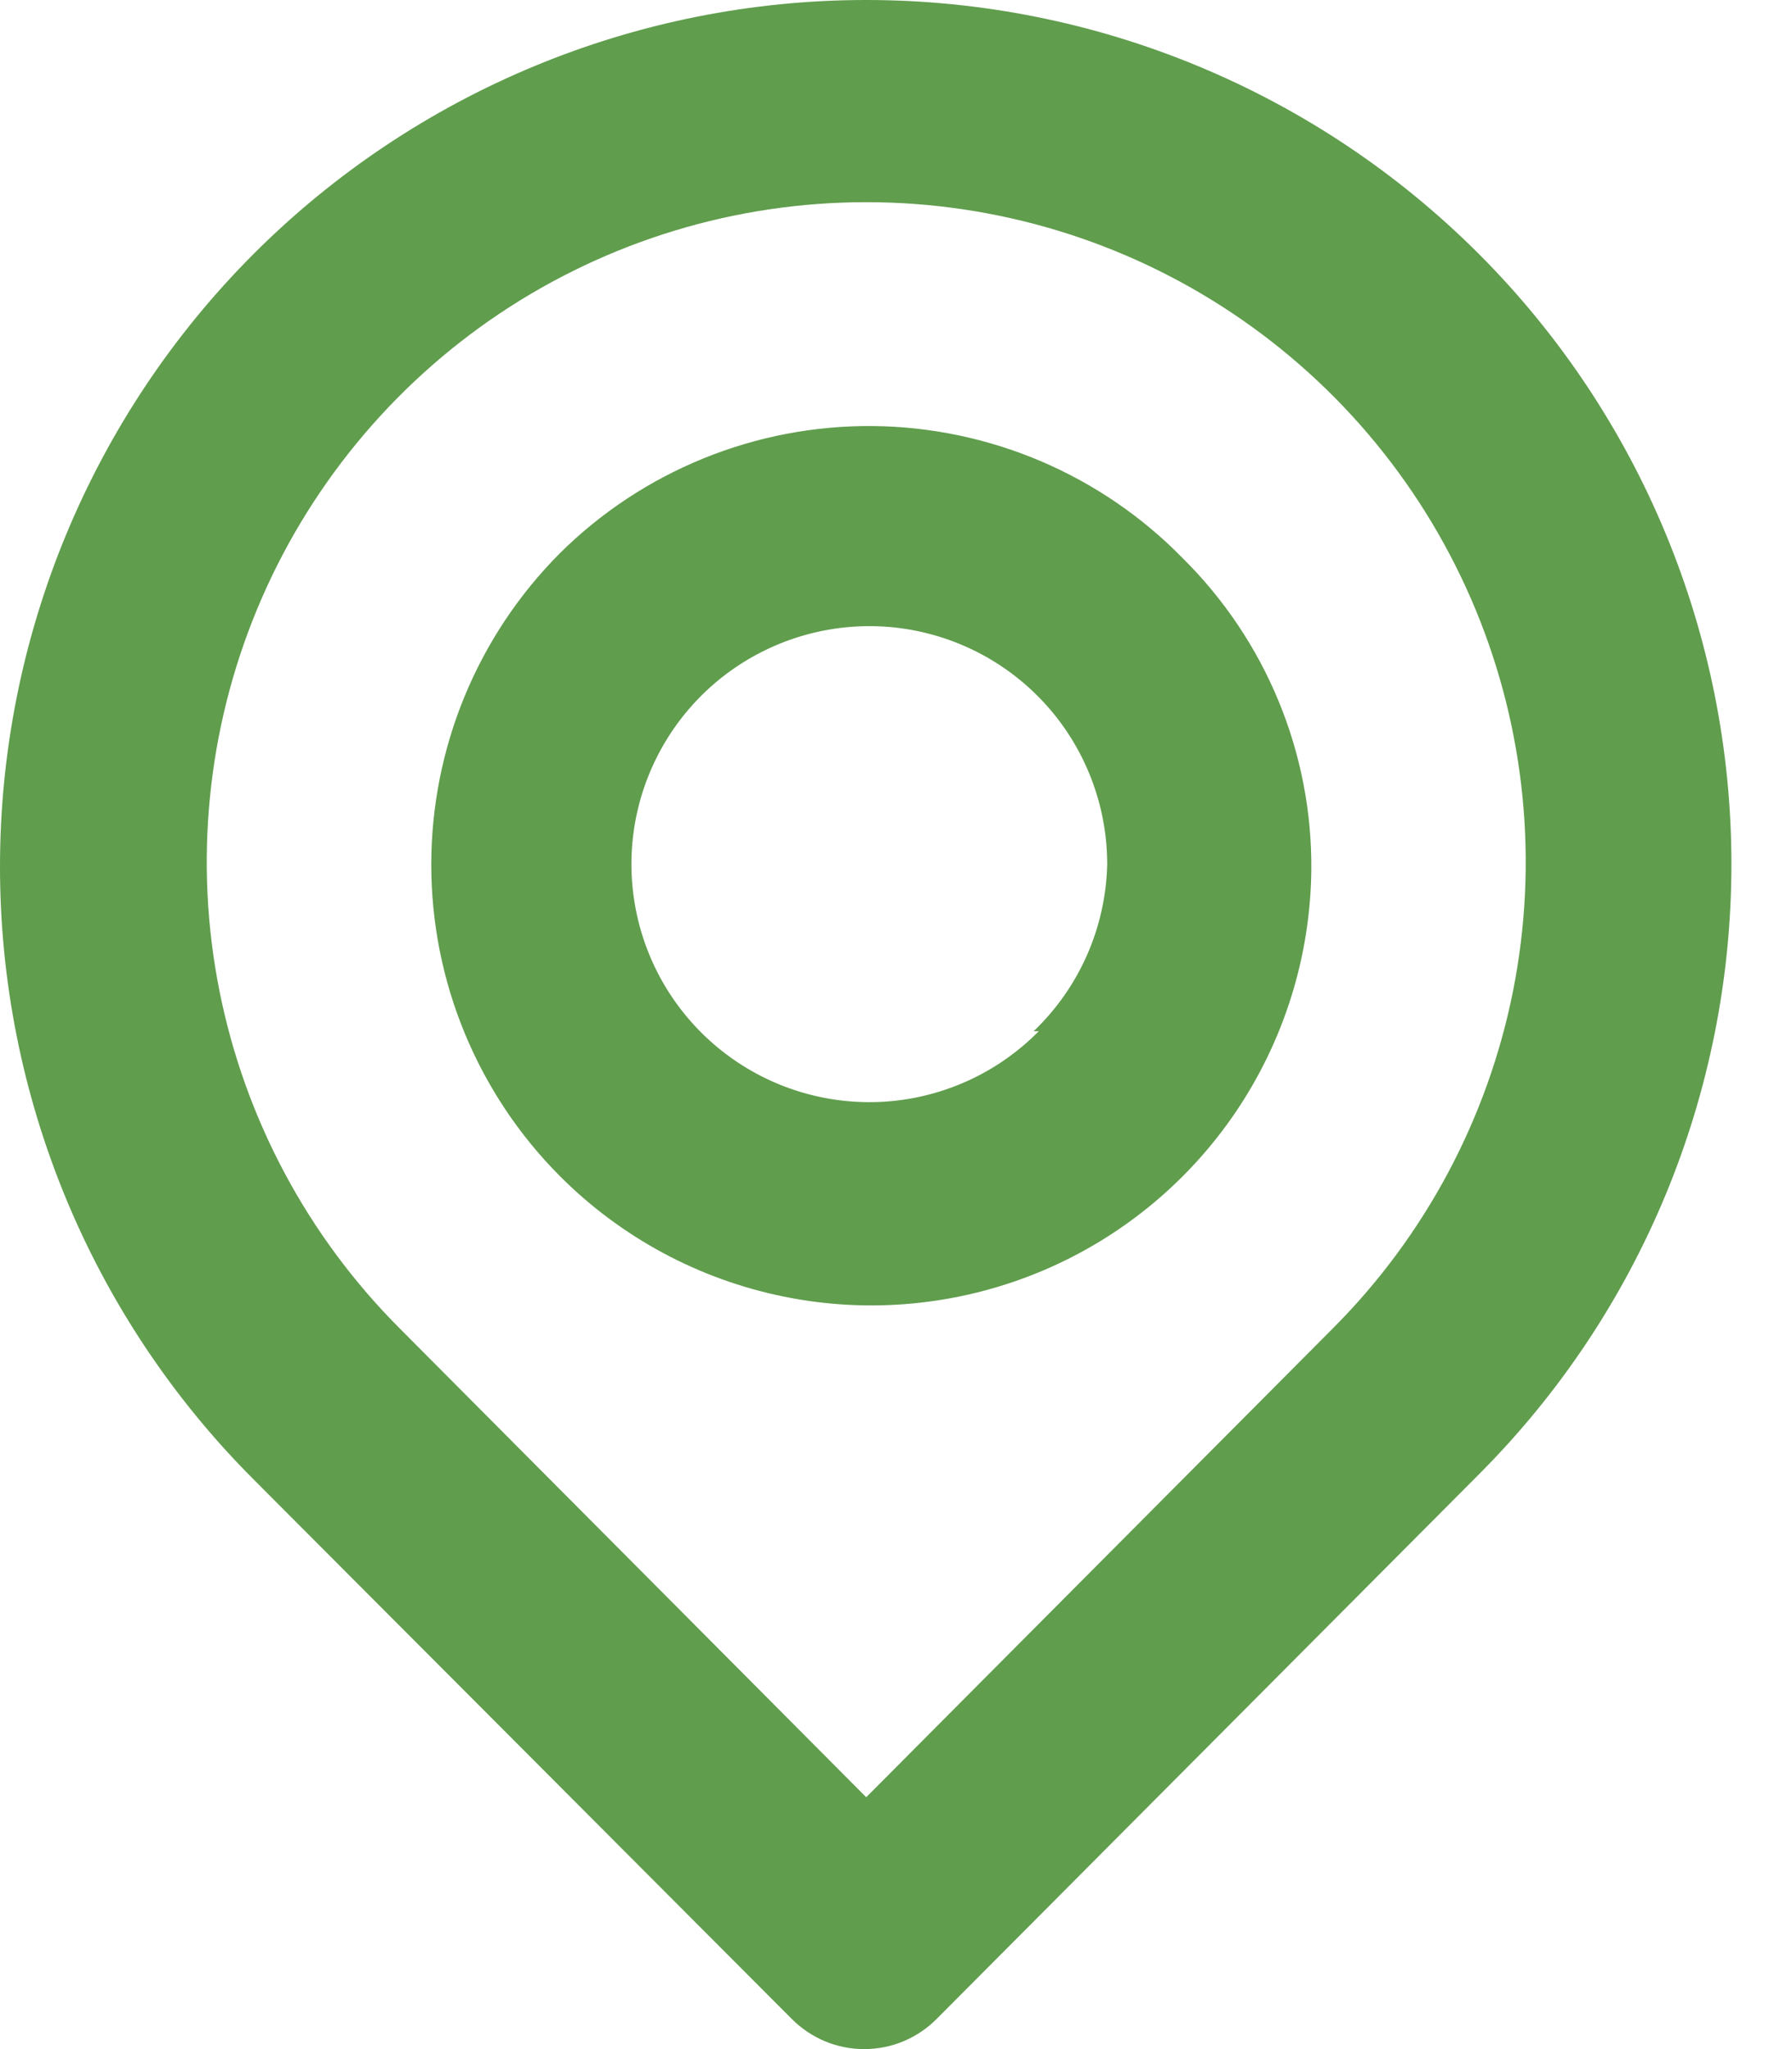 <svg width="21" height="24" viewBox="0 0 21 24" fill="none" xmlns="http://www.w3.org/2000/svg">
<path d="M17.329 2.973C15.426 1.07 12.844 -2.00592e-08 10.151 0C7.459 2.00592e-08 4.877 1.07 2.973 2.973C1.07 4.877 2.00592e-08 7.459 0 10.151C-2.00592e-08 12.844 1.07 15.426 2.973 17.329L9.278 23.646C9.389 23.758 9.522 23.847 9.667 23.908C9.813 23.969 9.969 24 10.127 24C10.285 24 10.442 23.969 10.588 23.908C10.733 23.847 10.866 23.758 10.977 23.646L17.329 17.27C19.225 15.374 20.29 12.803 20.29 10.121C20.29 7.44 19.225 4.869 17.329 2.973ZM15.619 15.559L10.151 21.05L4.684 15.559C3.604 14.478 2.869 13.101 2.571 11.602C2.273 10.103 2.427 8.549 3.012 7.137C3.597 5.726 4.588 4.519 5.858 3.67C7.129 2.821 8.623 2.368 10.151 2.368C11.68 2.368 13.174 2.821 14.444 3.67C15.715 4.519 16.706 5.726 17.291 7.137C17.876 8.549 18.029 10.103 17.732 11.602C17.434 13.101 16.699 14.478 15.619 15.559ZM6.562 6.479C5.596 7.447 5.054 8.759 5.054 10.127C5.054 11.495 5.596 12.807 6.562 13.776C7.28 14.495 8.194 14.986 9.189 15.187C10.184 15.389 11.217 15.291 12.158 14.908C13.098 14.525 13.905 13.872 14.476 13.032C15.046 12.193 15.357 11.203 15.367 10.187C15.373 9.509 15.242 8.837 14.983 8.21C14.724 7.583 14.342 7.015 13.86 6.538C13.386 6.053 12.82 5.667 12.196 5.401C11.572 5.136 10.902 4.996 10.224 4.99C9.545 4.985 8.873 5.113 8.244 5.369C7.616 5.624 7.044 6.001 6.562 6.479ZM12.173 12.078C11.72 12.538 11.121 12.826 10.478 12.894C9.836 12.961 9.19 12.803 8.651 12.447C8.112 12.091 7.713 11.559 7.523 10.941C7.333 10.323 7.363 9.659 7.609 9.062C7.855 8.464 8.3 7.97 8.87 7.665C9.439 7.36 10.097 7.261 10.73 7.387C11.364 7.513 11.934 7.855 12.344 8.355C12.753 8.855 12.976 9.481 12.975 10.127C12.957 10.866 12.648 11.567 12.113 12.078H12.173Z" fill="#609D4D"/>
</svg>

